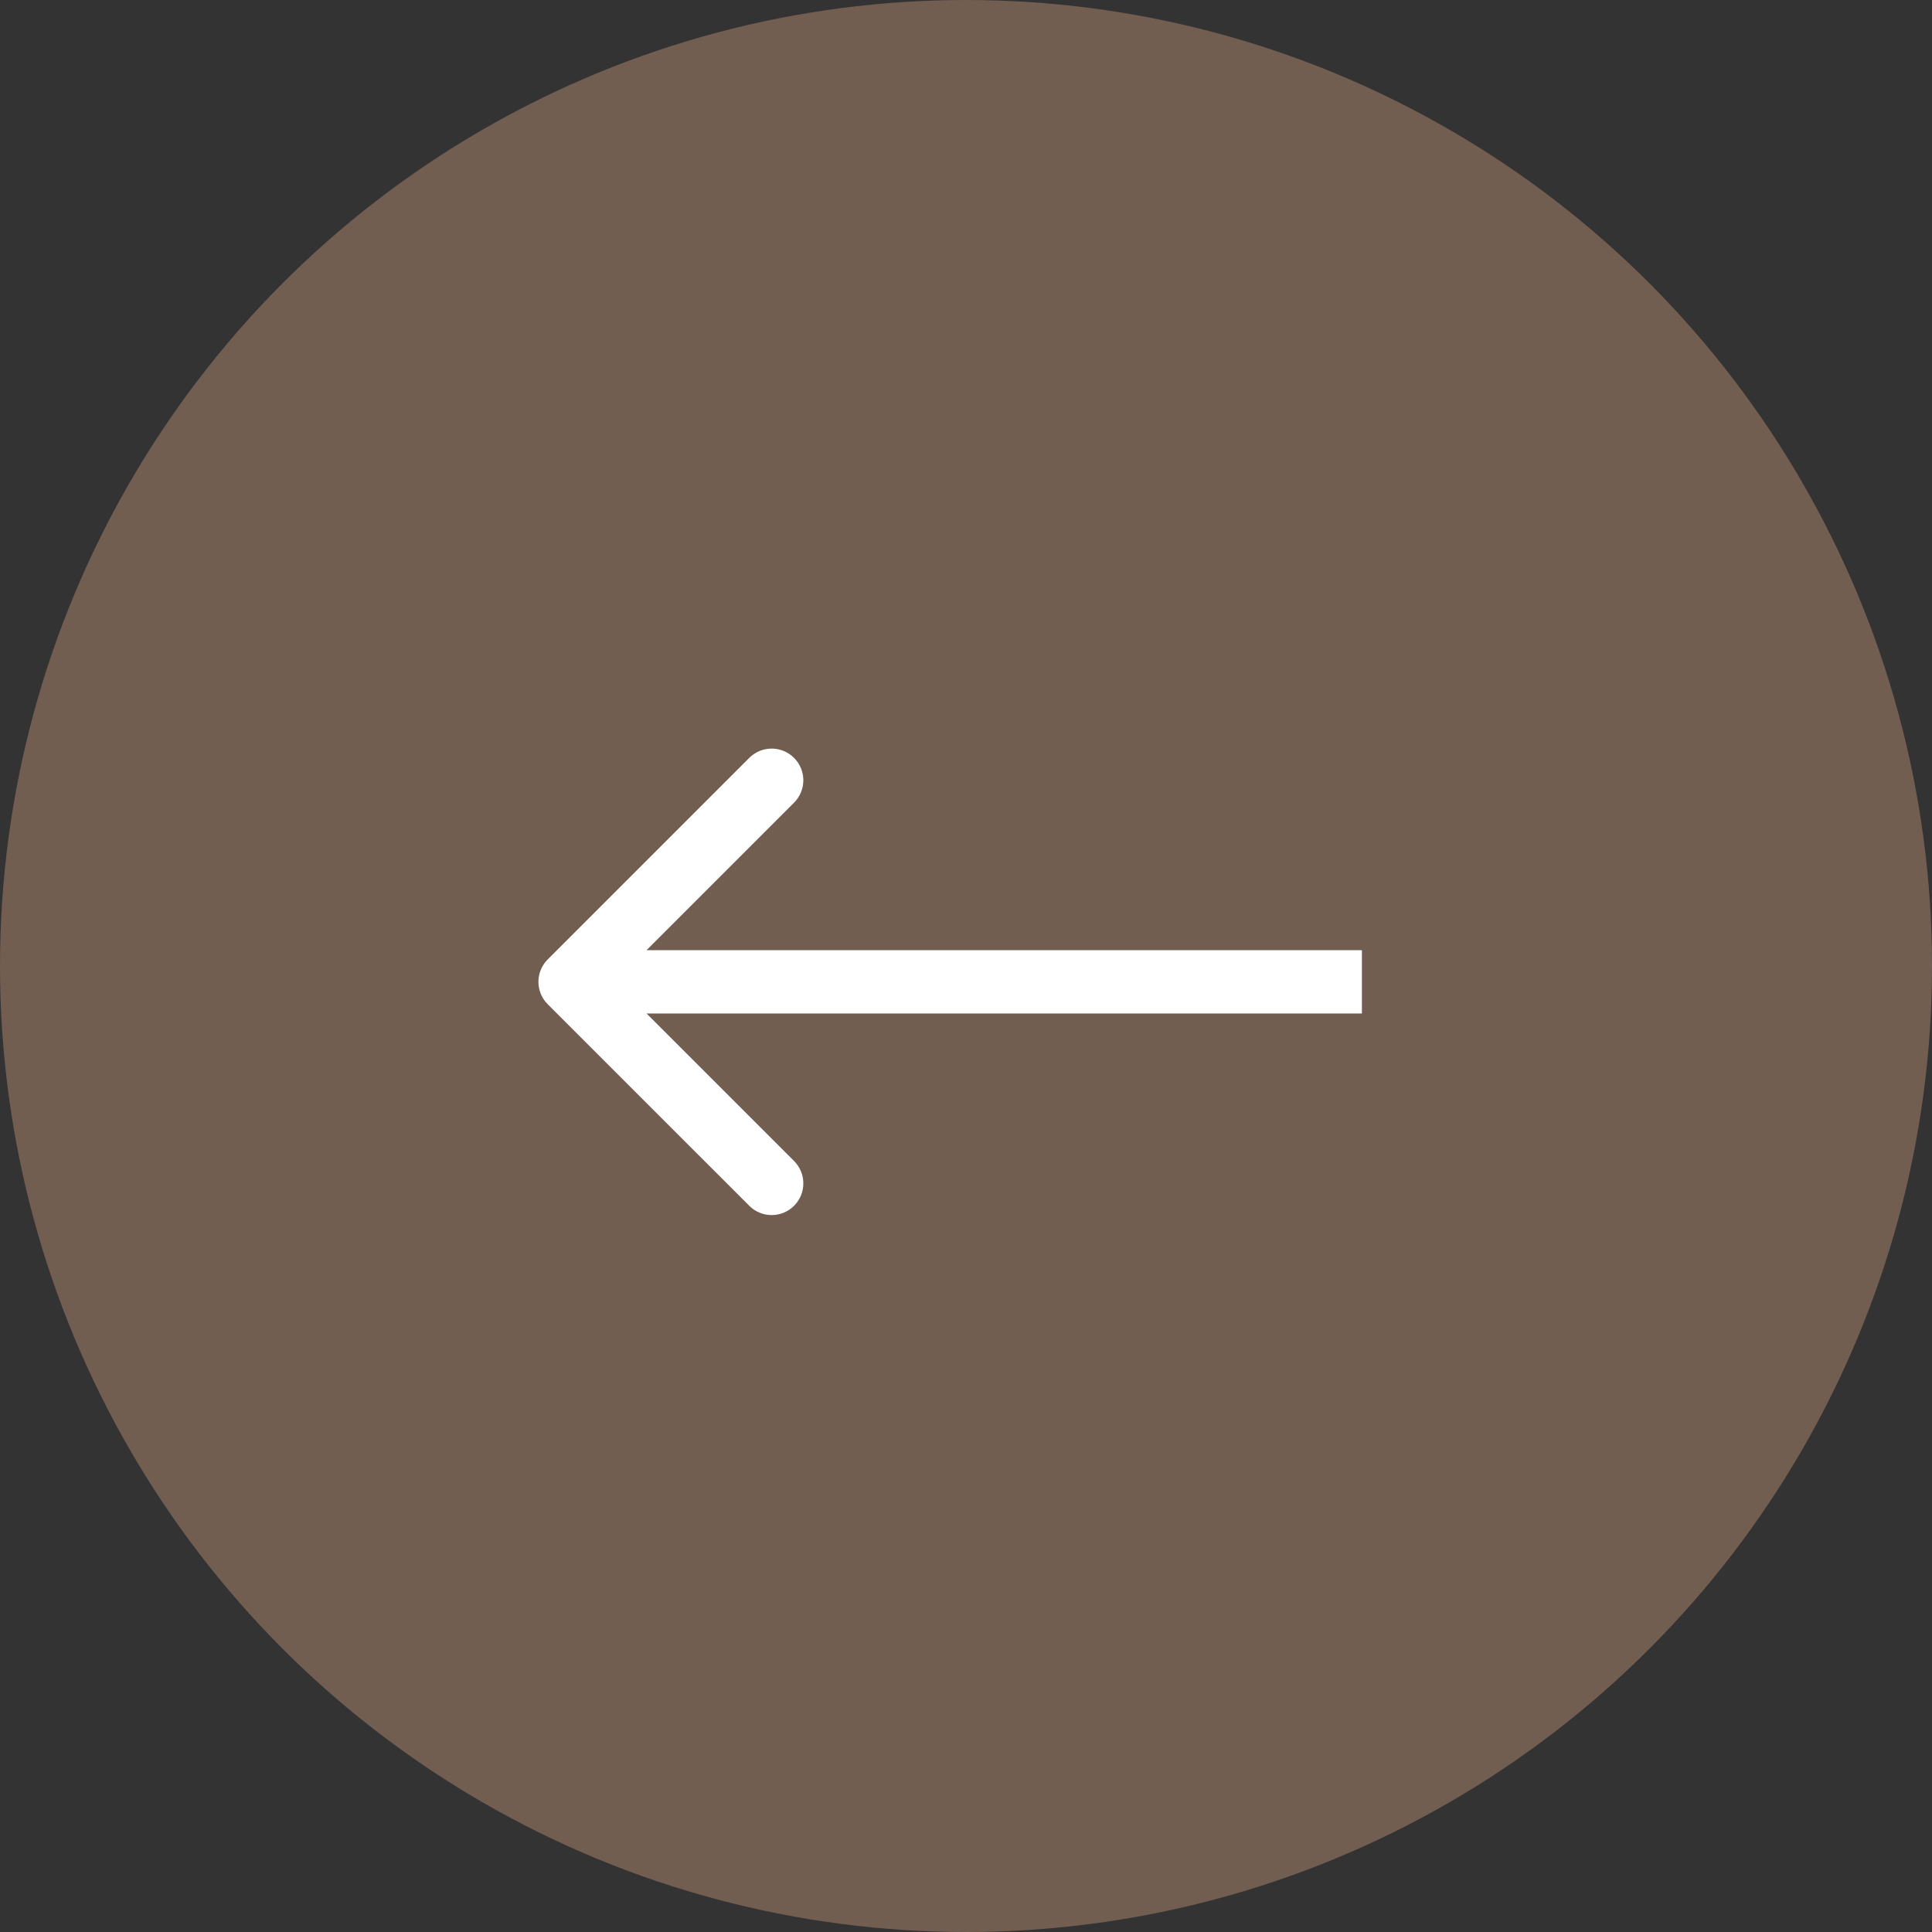 <svg width="61" height="61" viewBox="0 0 61 61" fill="none" xmlns="http://www.w3.org/2000/svg">
<rect x="0" y="0" width="61" height="61" fill="#333333" stroke="none"/>
<circle cx="30.5" cy="30.5" r="30.5" fill="#725D51"/>
<path d="M17.293 30.293C16.902 30.683 16.902 31.317 17.293 31.707L23.657 38.071C24.047 38.462 24.68 38.462 25.071 38.071C25.462 37.681 25.462 37.047 25.071 36.657L19.414 31L25.071 25.343C25.462 24.953 25.462 24.32 25.071 23.929C24.68 23.538 24.047 23.538 23.657 23.929L17.293 30.293ZM43 31V30L18 30V31V32H43V31Z" fill="white"/>
</svg>
